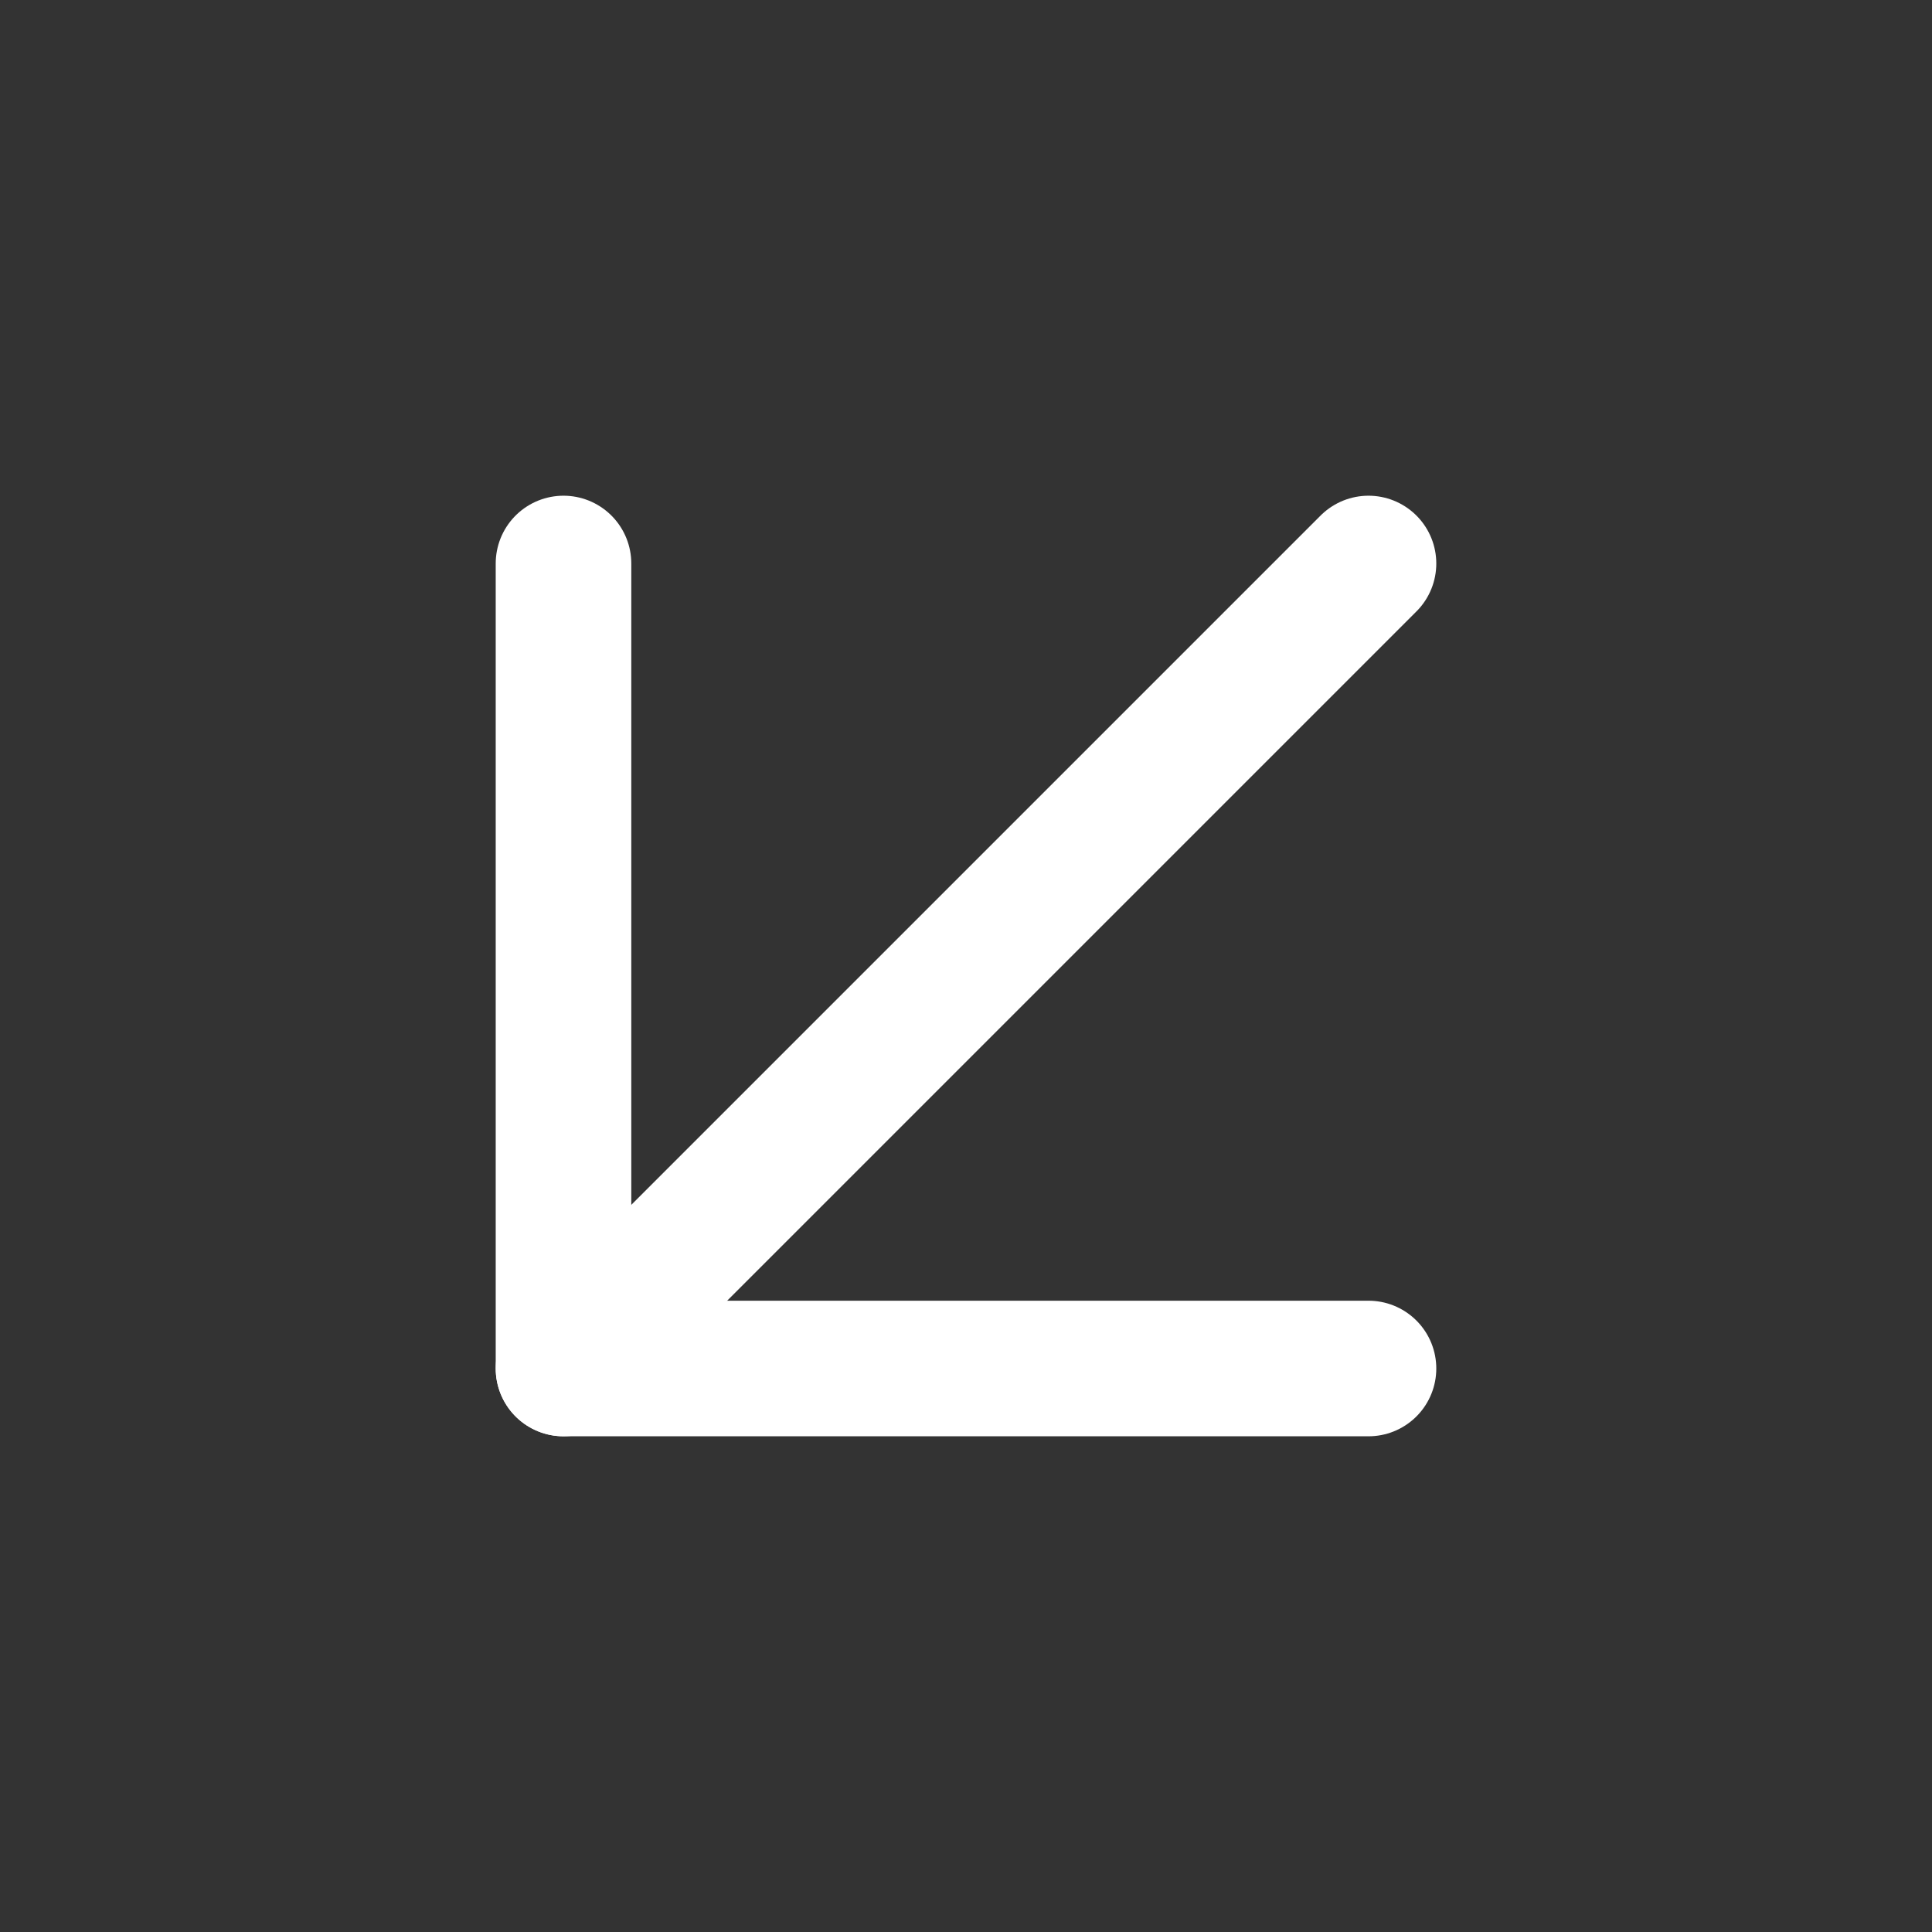 <svg width="57" height="57" viewBox="0 0 57 57" fill="none" xmlns="http://www.w3.org/2000/svg">
<rect x="0" y="0" width="57" height="57" fill="#333333" stroke="none"/>
<path d="M40.375 16.625L16.625 40.375" stroke="white" stroke-width="4" stroke-linecap="round" stroke-linejoin="round"/>
<path d="M40.375 40.375H16.625V16.625" stroke="white" stroke-width="4" stroke-linecap="round" stroke-linejoin="round"/>
</svg>
